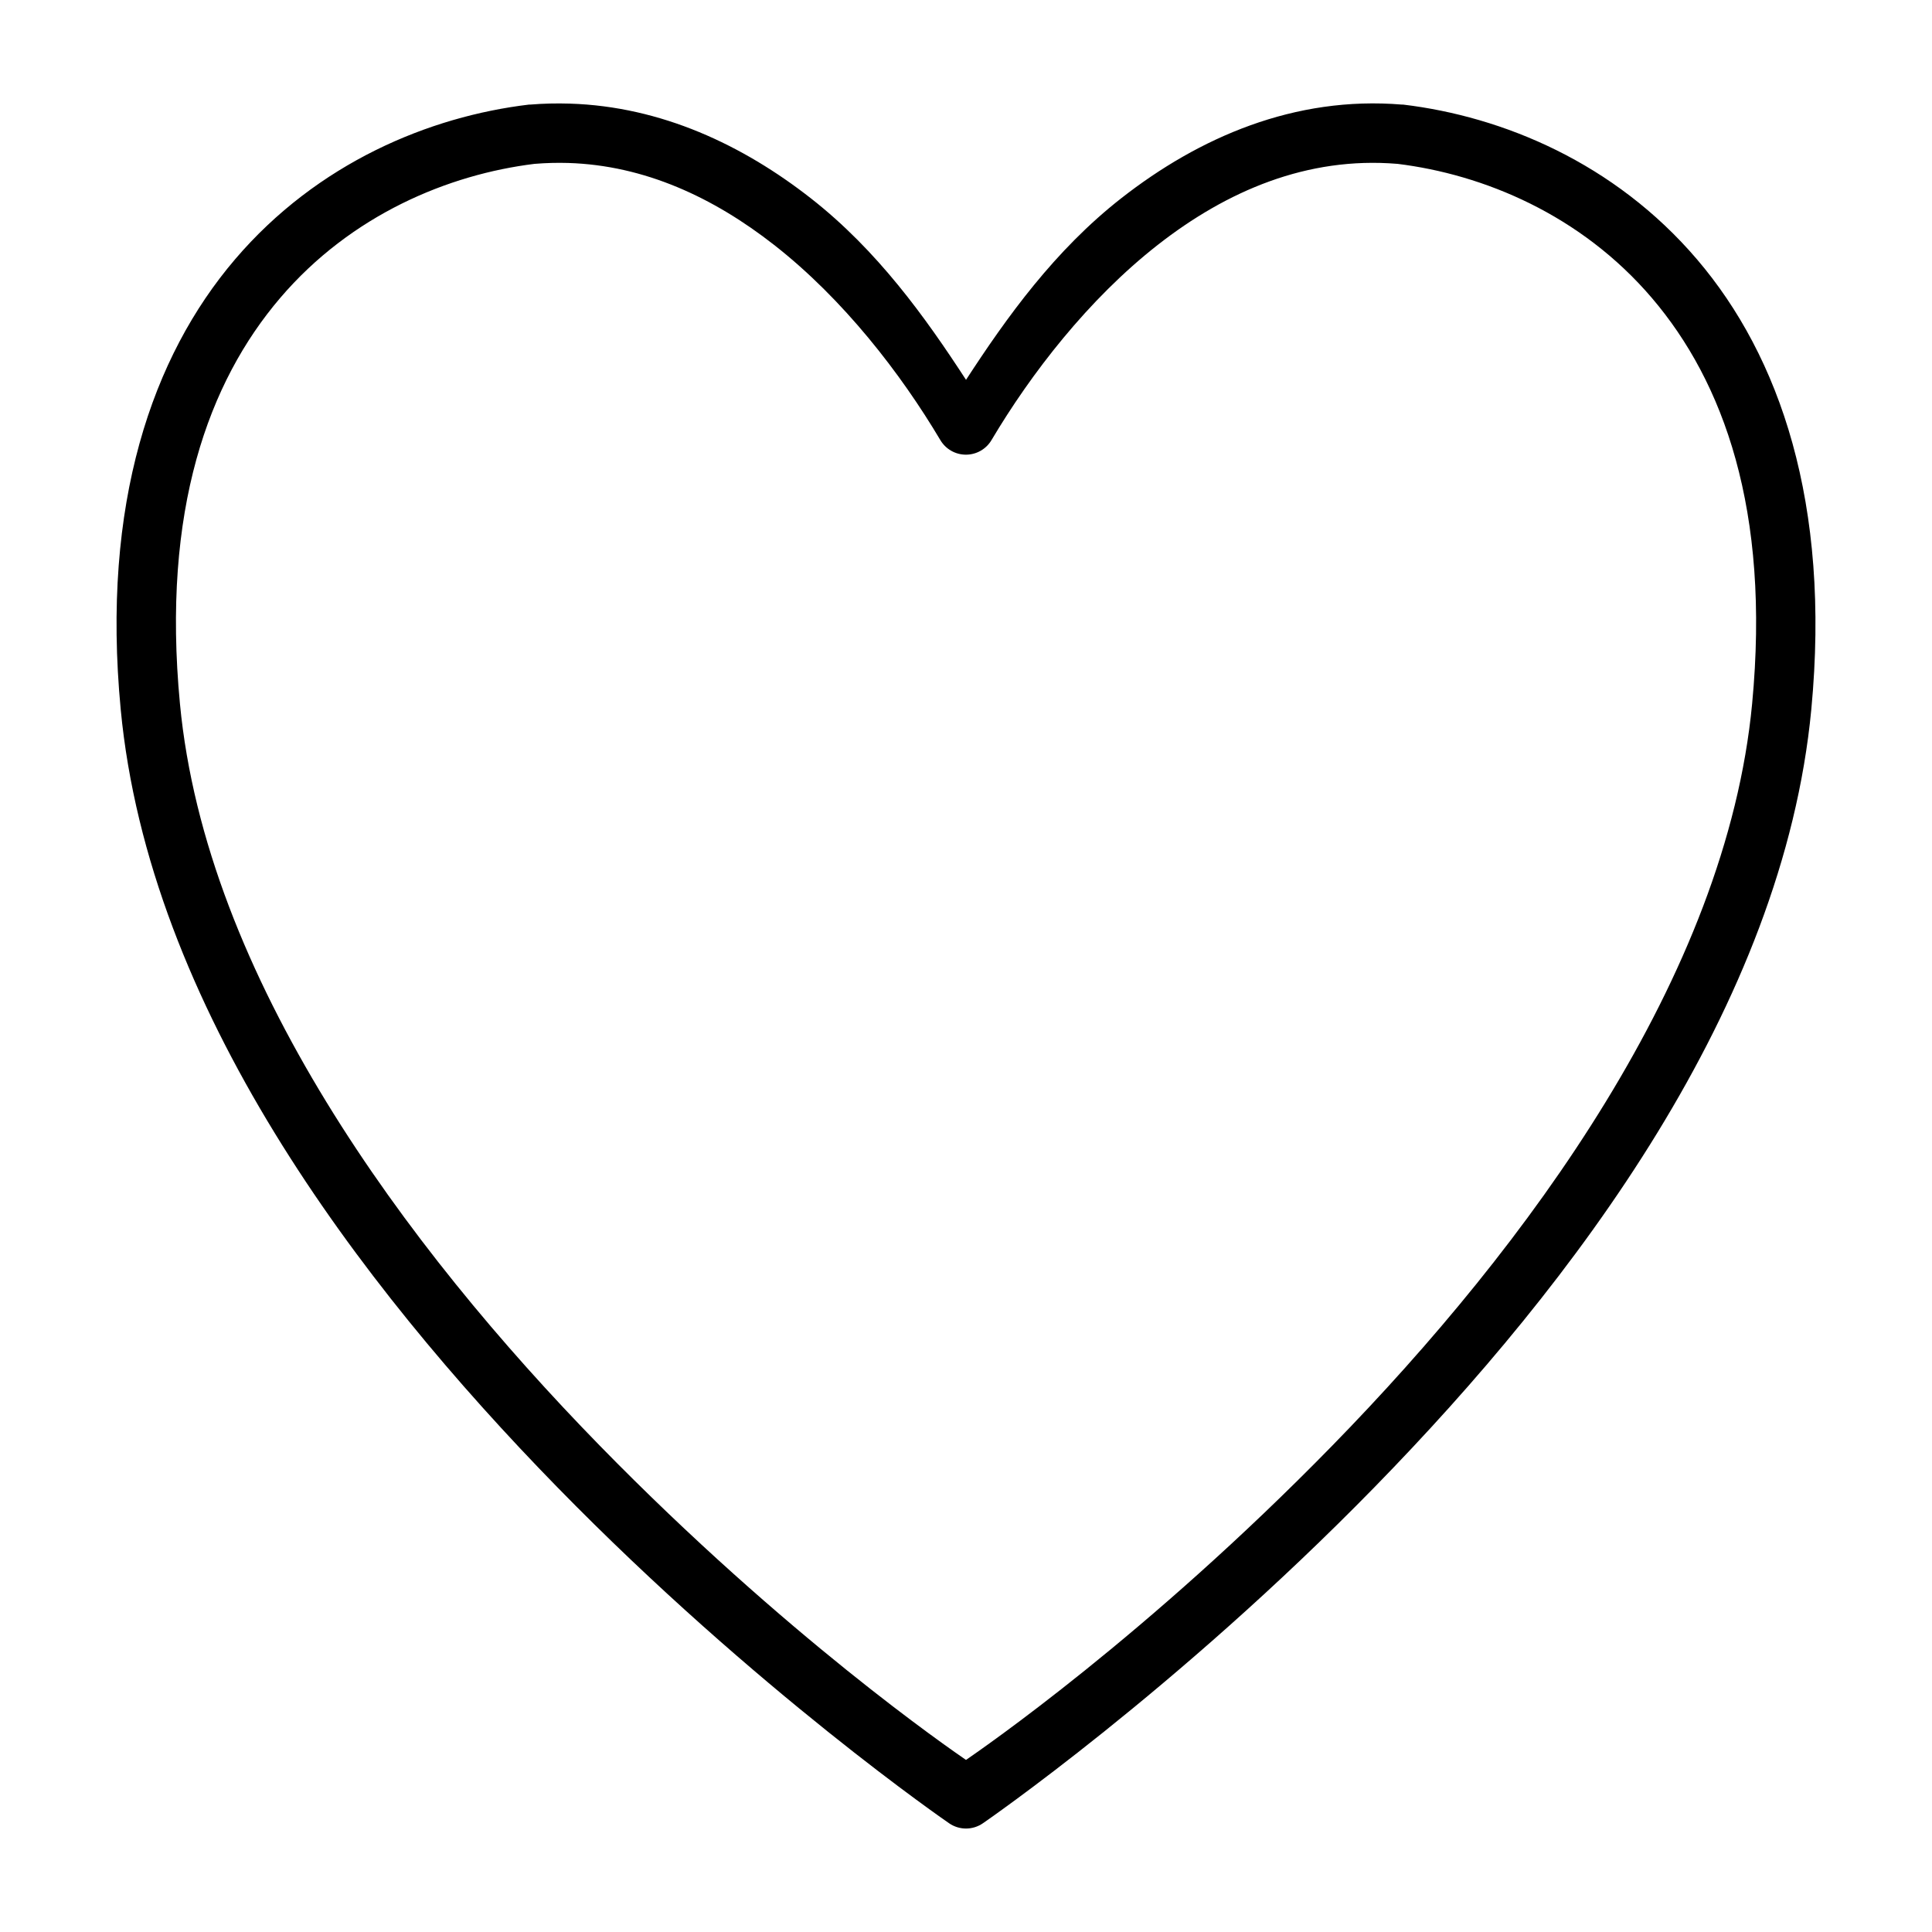 <?xml version="1.0" encoding="UTF-8"?>
<!-- Uploaded to: ICON Repo, www.iconrepo.com, Generator: ICON Repo Mixer Tools -->
<svg fill="#000000" width="800px" height="800px" version="1.1" viewBox="144 144 512 512" xmlns="http://www.w3.org/2000/svg">
 <path d="m294.99 171.46c-3.469-0.109-6.988-0.035-10.562 0.262-0.098-0.004-0.195-0.004-0.293 0-26.27 3.144-55.969 15.355-77.875 41.035-21.906 25.68-35.453 64.641-30.273 119.23 7.465 78.707 62.797 151.97 115.64 206.07 52.836 54.098 103.9 89.129 103.9 89.129 2.695 1.859 6.258 1.859 8.949 0 0 0 51.008-35.031 103.84-89.129 52.836-54.098 108.23-127.36 115.7-206.07 5.18-54.594-8.367-93.555-30.273-119.23-21.906-25.68-51.59-37.891-77.859-41.035-0.098-0.004-0.195-0.004-0.289 0-28.594-2.379-53.906 8.742-74.449 24.812-17.633 13.801-30.312 31.48-41.141 48.125-10.832-16.652-23.5-34.32-41.145-48.125-17.973-14.059-39.59-24.32-63.867-25.074zm-0.434 15.727c20.254 0.621 38.512 9.137 54.598 21.727 18.402 14.398 33.57 34.086 44.051 51.723 1.418 2.391 3.992 3.856 6.773 3.856s5.356-1.465 6.773-3.856c10.477-17.637 25.645-37.324 44.047-51.723 18.387-14.387 39.664-23.453 63.453-21.496h0.062c22.816 2.797 48.613 13.465 67.465 35.562 18.93 22.191 31.426 56.133 26.555 107.5-6.852 72.234-59.555 143.68-111.23 196.59-49.395 50.574-92.996 80.477-97.105 83.332-4.113-2.856-47.699-32.758-97.094-83.332-51.672-52.906-104.37-124.35-111.22-196.59-4.875-51.371 7.621-85.312 26.551-107.5 18.855-22.098 44.648-32.766 67.465-35.562h0.062c2.973-0.242 5.902-0.316 8.793-0.23z"/>
</svg>
